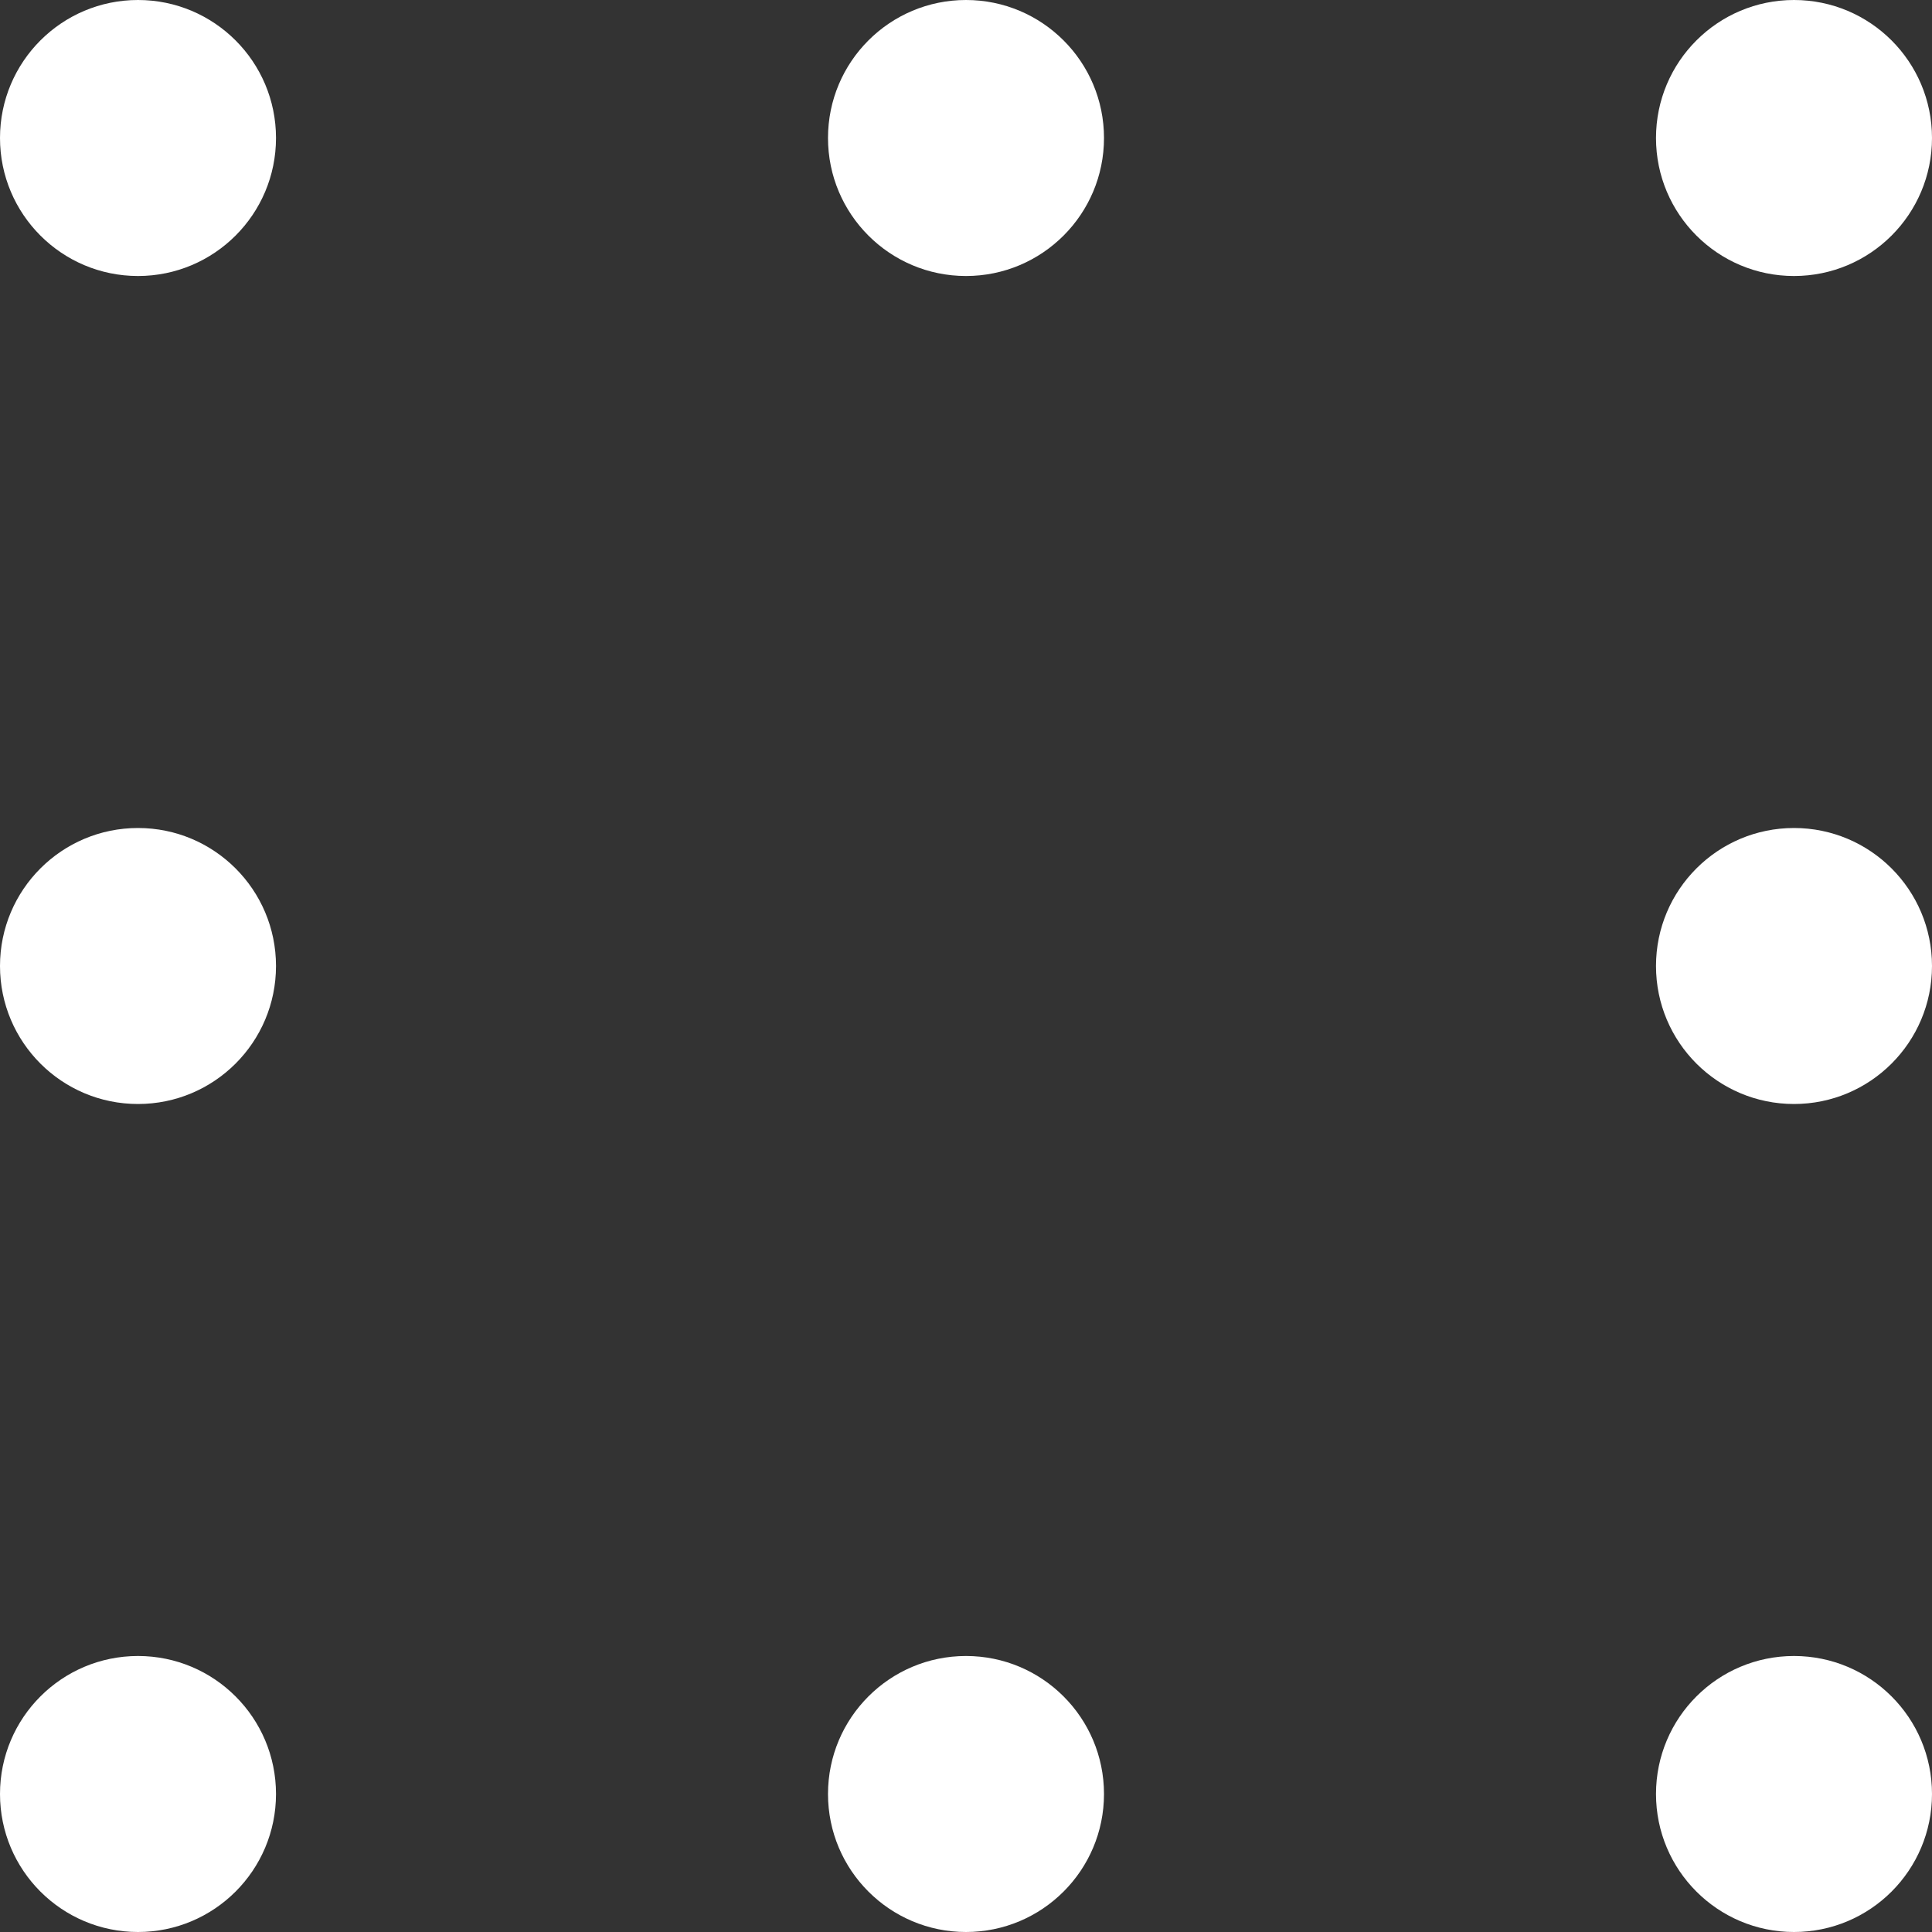 <?xml version="1.0" encoding="UTF-8"?>
<svg id="Layer_1" data-name="Layer 1" xmlns="http://www.w3.org/2000/svg" viewBox="0 0 35 35">
  <rect x="0" y="0" width="35" height="35" fill="#333333" stroke="none"/>
  <defs>
    <style>
      .cls-1 {
        fill: #fff;
        stroke-width: 0px;
      }
    </style>
  </defs>
  <circle class="cls-1" cx="2.5" cy="2.5" r="2.5"/>
  <circle class="cls-1" cx="17.5" cy="2.5" r="2.5"/>
  <circle class="cls-1" cx="32.5" cy="2.5" r="2.5"/>
  <circle class="cls-1" cx="2.5" cy="17.5" r="2.5"/>
  <circle class="cls-1" cx="32.5" cy="17.5" r="2.5"/>
  <circle class="cls-1" cx="2.5" cy="32.5" r="2.5"/>
  <circle class="cls-1" cx="17.5" cy="32.5" r="2.5"/>
  <circle class="cls-1" cx="32.5" cy="32.5" r="2.5"/>
</svg>